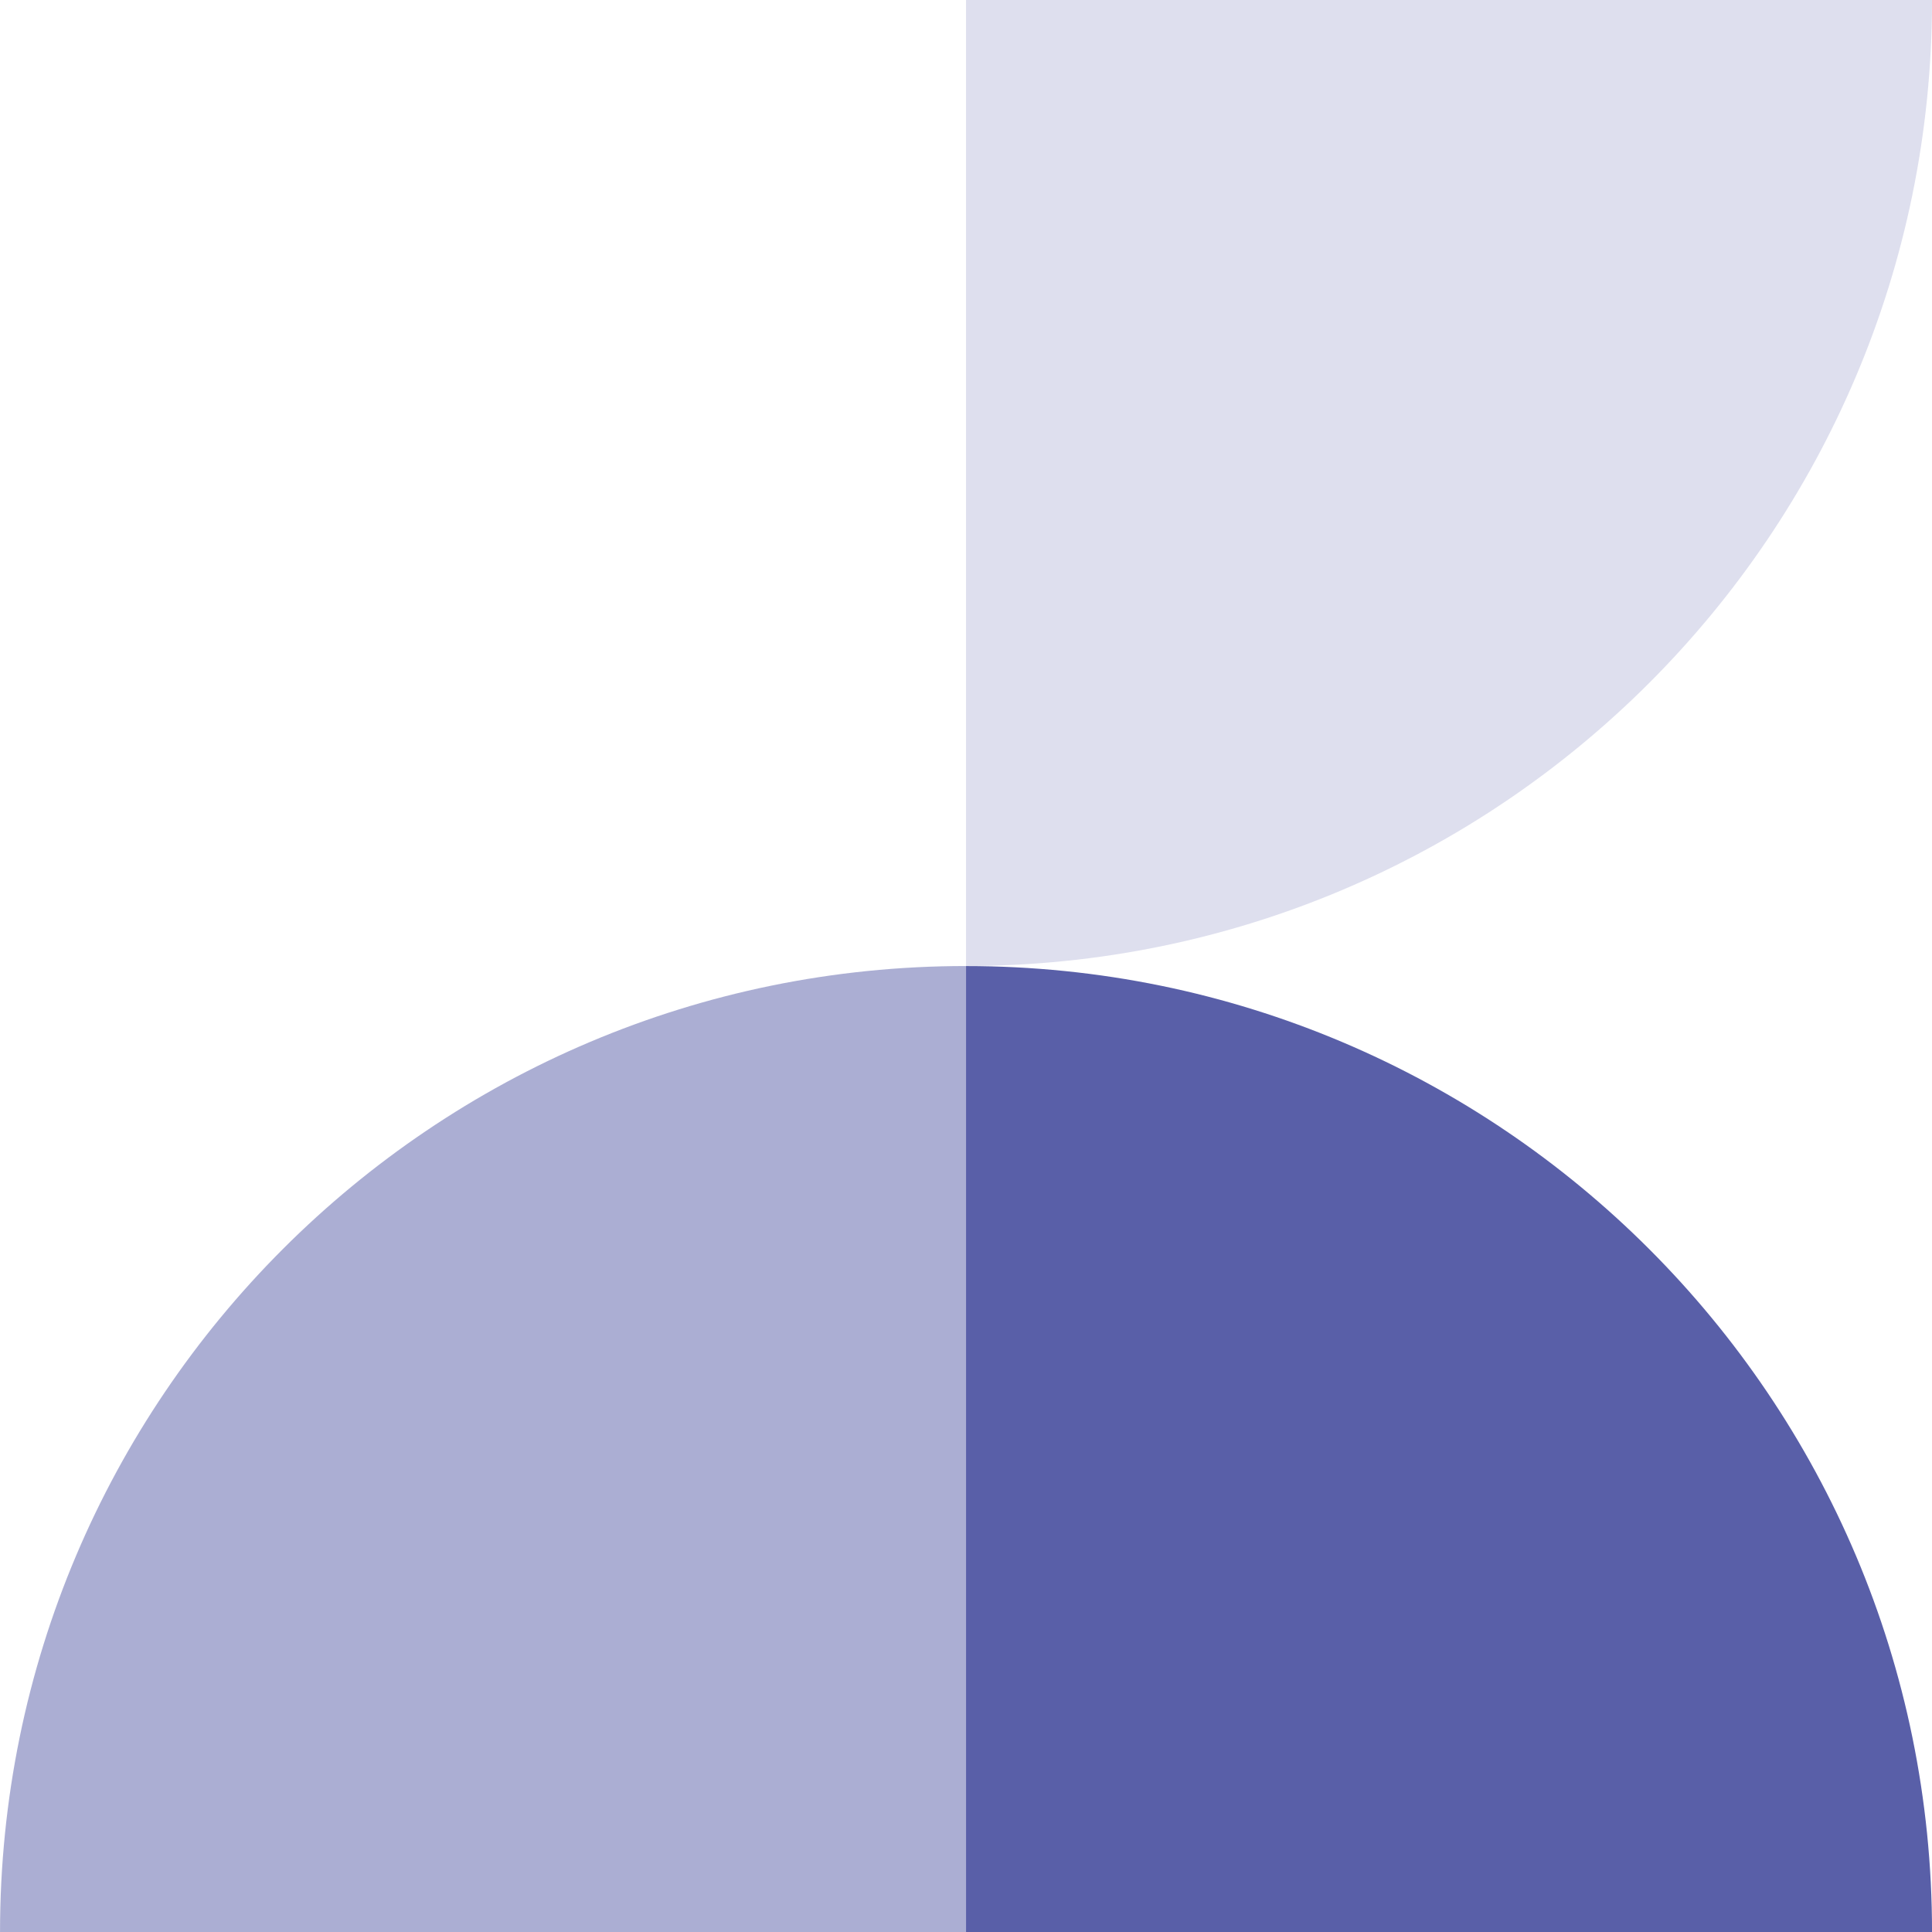 <?xml version="1.0" encoding="UTF-8"?>
<svg width="130px" height="130px" viewBox="0 0 130 130" version="1.1" xmlns="http://www.w3.org/2000/svg" xmlns:xlink="http://www.w3.org/1999/xlink">
    <title>5fea7d066b01cd3f59536d09_figure_5</title>
    <g id="Page-1" stroke="none" stroke-width="1" fill="none" fill-rule="evenodd">
        <g id="5fea7d066b01cd3f59536d09_figure_5" transform="translate(0.002, 0)" fill="#595FA8" fill-rule="nonzero">
            <path d="M65,65 C100.899,65 130,35.899 130,0 L65,0" id="Path" opacity="0.196"></path>
            <path d="M0,130.002 C0,94.103 29.101,65.002 65,65.002 L65,130.002" id="Path" opacity="0.5"></path>
            <path d="M65,65.004 C100.899,65.004 130,94.105 130,130.004 L65,130.004" id="Path"></path>
        </g>
    </g>
</svg>